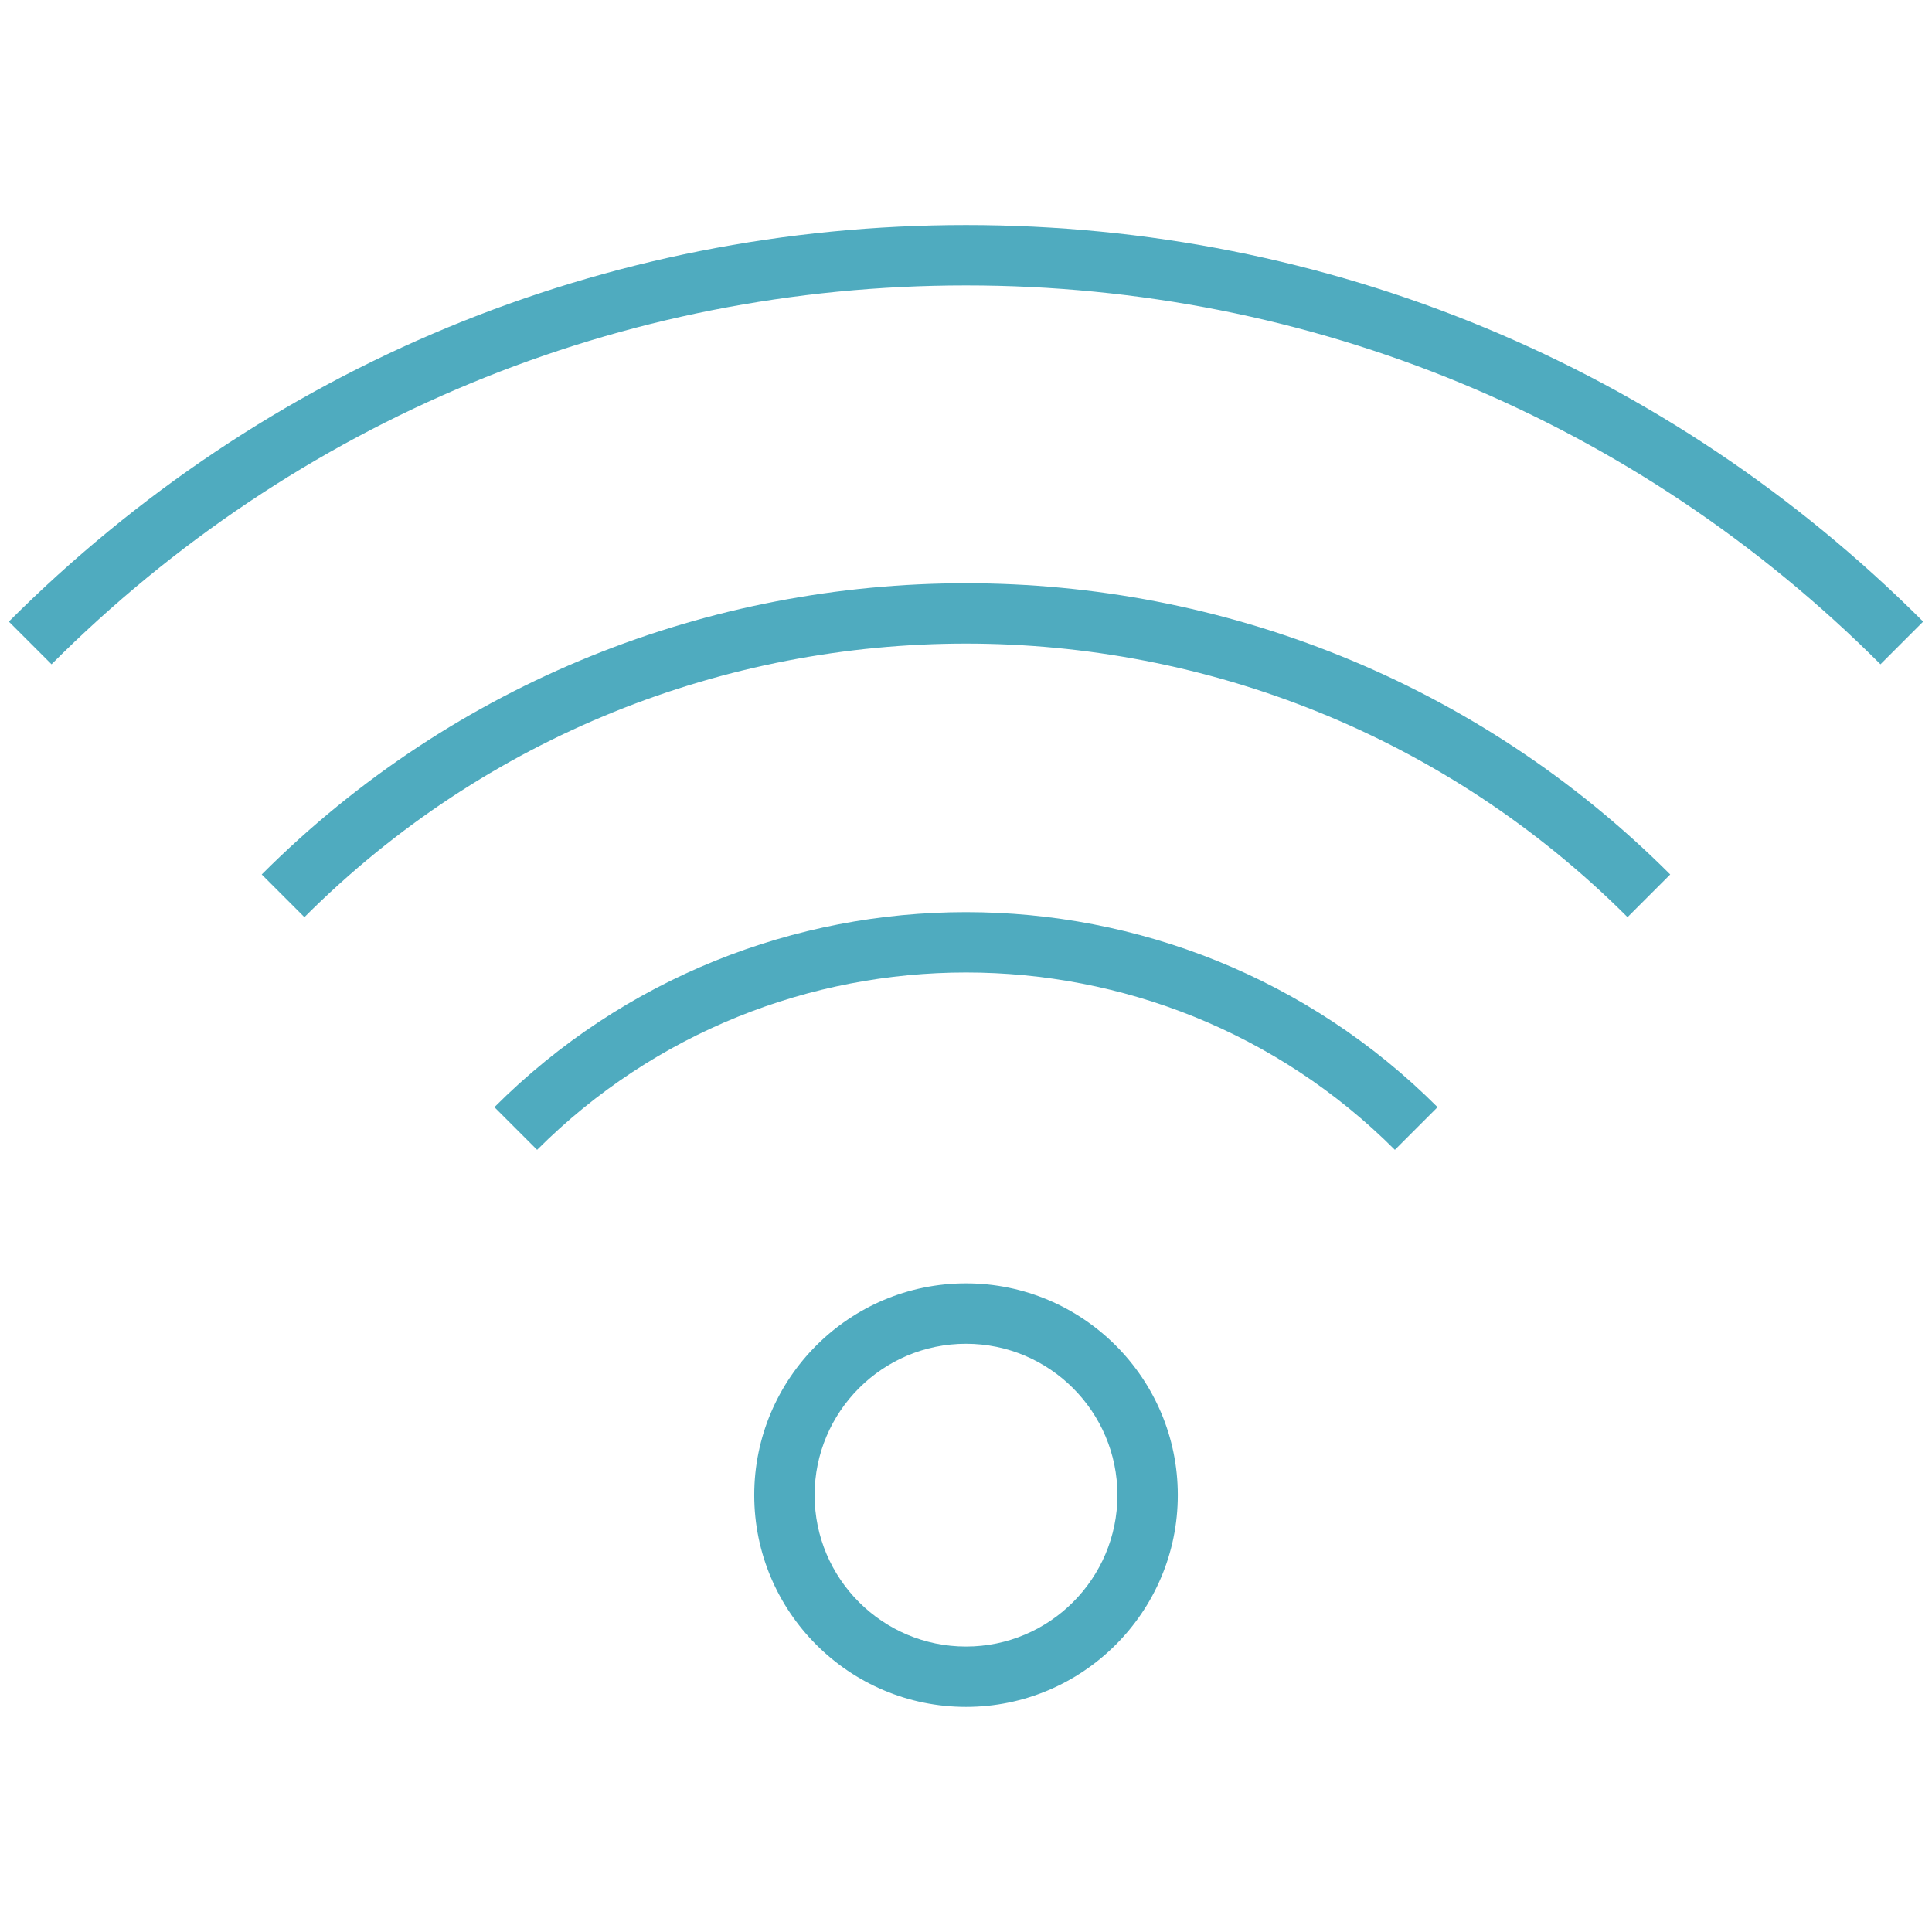 <svg xmlns="http://www.w3.org/2000/svg" xmlns:xlink="http://www.w3.org/1999/xlink" version="1.1" x="0px" y="0px" viewBox="0 0 64 64" enable-background="new 0 0 64 64" xml:space="preserve" width="64px" height="64px" aria-hidden="true" style="fill:url(#CerosGradient_idb6d4b772c);"><defs><linearGradient class="cerosgradient" data-cerosgradient="true" id="CerosGradient_idb6d4b772c" gradientUnits="userSpaceOnUse" x1="50%" y1="100%" x2="50%" y2="0%"><stop offset="0%" stop-color="#4FABBF"/><stop offset="100%" stop-color="#4FABBF"/></linearGradient><linearGradient/></defs><g><path d="M32,56.543c-3.868,0-7.015-3.147-7.015-7.016c0-3.867,3.147-7.014,7.015-7.014s7.016,3.146,7.016,7.014   C39.016,53.396,35.868,56.543,32,56.543z M32,44.514c-2.765,0-5.015,2.249-5.015,5.014c0,2.766,2.25,5.016,5.015,5.016   c2.766,0,5.016-2.25,5.016-5.016C37.016,46.763,34.766,44.514,32,44.514z" style="fill:url(#CerosGradient_idb6d4b772c);"/><path d="M17.792,38.09l-1.414-1.414c8.614-8.614,22.631-8.613,31.243,0l-1.414,1.414C38.374,30.256,25.627,30.257,17.792,38.09z" style="fill:url(#CerosGradient_idb6d4b772c);"/><path d="M53.914,30.382c-12.083-12.083-31.746-12.083-43.83,0L8.67,28.968c12.863-12.863,33.795-12.863,46.658,0L53.914,30.382z" style="fill:url(#CerosGradient_idb6d4b772c);"/><path d="M62.293,22.005C54.2,13.912,43.442,9.455,32,9.455c-11.442,0-22.201,4.457-30.293,12.55l-1.414-1.414   C8.763,12.121,20.024,7.455,32,7.455c0,0,0,0,0,0c11.976,0,23.237,4.665,31.707,13.136L62.293,22.005z" style="fill:url(#CerosGradient_idb6d4b772c);"/></g></svg>